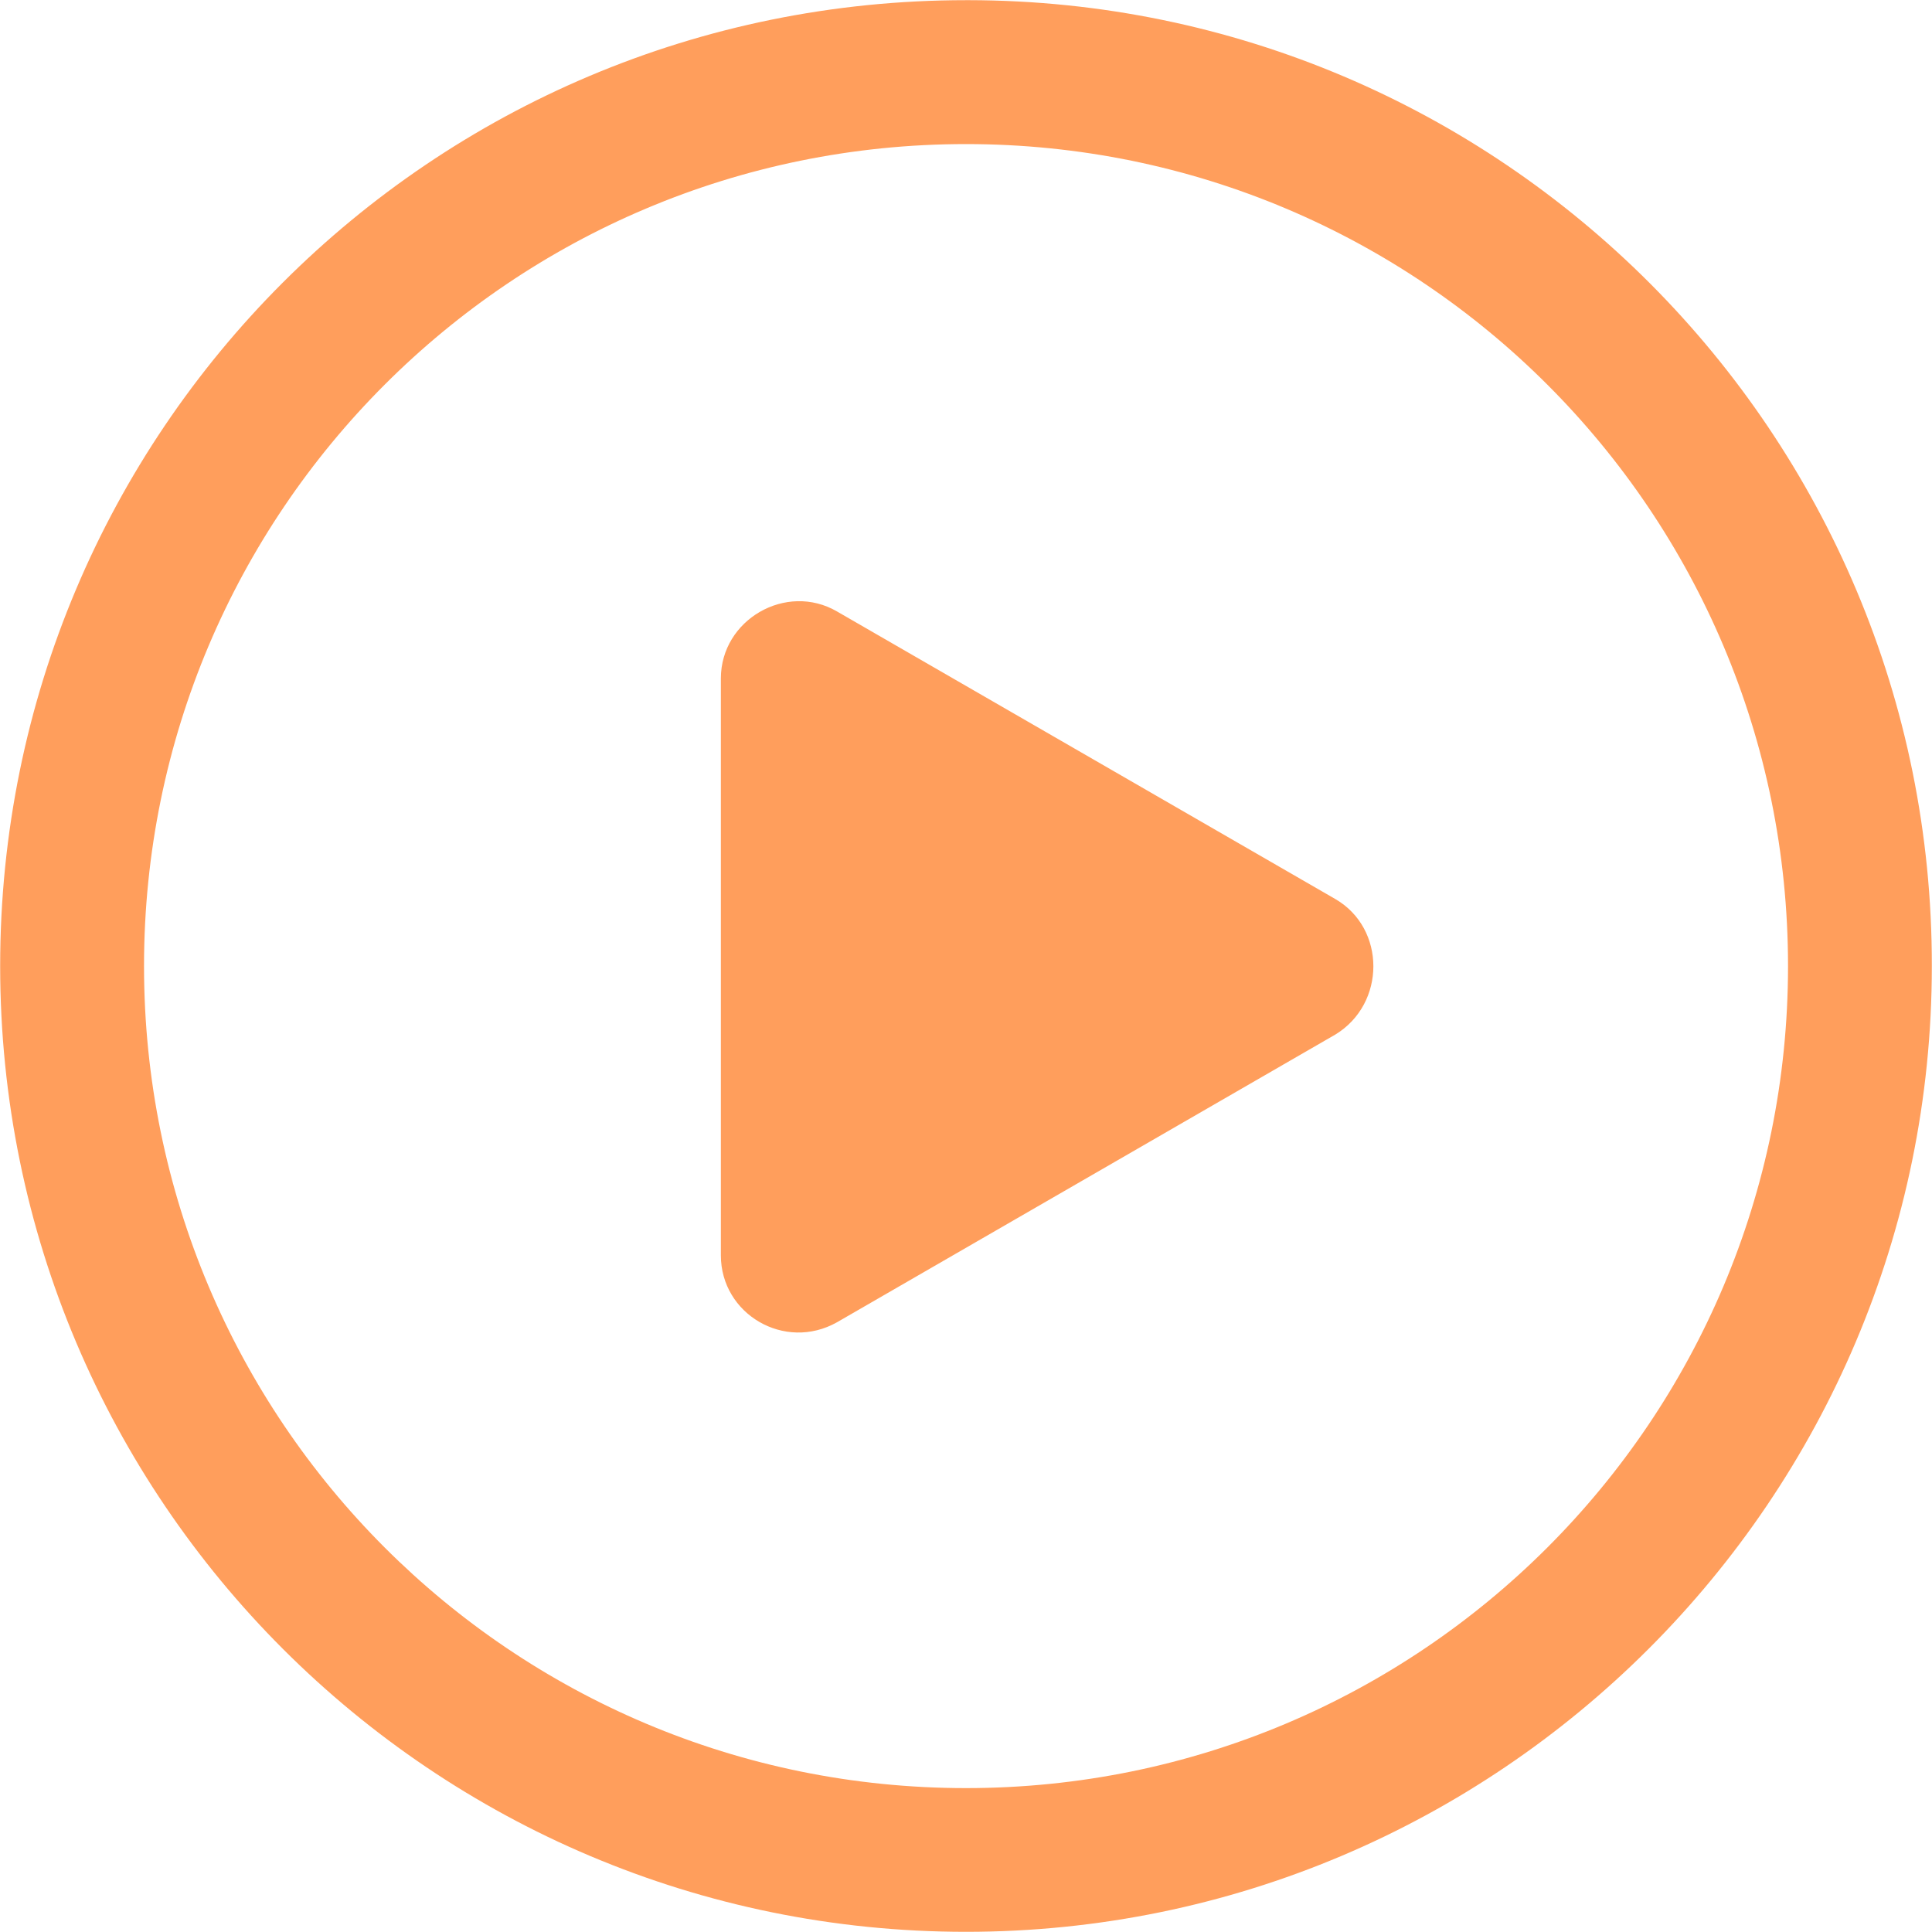 <?xml version="1.0" encoding="utf-8"?>
<!-- Generator: Adobe Illustrator 16.0.0, SVG Export Plug-In . SVG Version: 6.00 Build 0)  -->
<!DOCTYPE svg PUBLIC "-//W3C//DTD SVG 1.1//EN" "http://www.w3.org/Graphics/SVG/1.1/DTD/svg11.dtd">
<svg version="1.1" id="图层_1" xmlns="http://www.w3.org/2000/svg" xmlns:xlink="http://www.w3.org/1999/xlink" x="0px" y="0px"
	 width="200px" height="200px" viewBox="0 0 200 200" enable-background="new 0 0 200 200" xml:space="preserve">
<path fill="#FF9E5C" d="M100,0.018c-55.317,0-99.983,44.661-99.983,99.978c0,55.325,44.833,99.985,99.983,99.985
	c55.15,0,99.983-44.813,99.983-99.975c0.075-55.15-44.579-99.918-99.729-99.989H100L100,0.018z M100,185.104
	c-47.031,0-85.091-38.059-85.091-85.098c0-47.032,38.06-85.091,85.091-85.091c47.038,0,85.096,38.059,85.096,85.091
	C185.096,147.046,147.037,185.104,100,185.104z M138.237,93.071l-51.59-29.773c-5.25-3.052-12.023,0.843-12.023,6.936v59.722
	c0,6.083,6.601,9.973,12.023,6.925l51.59-29.786C143.482,103.906,143.482,96.112,138.237,93.071z"/>
</svg>
